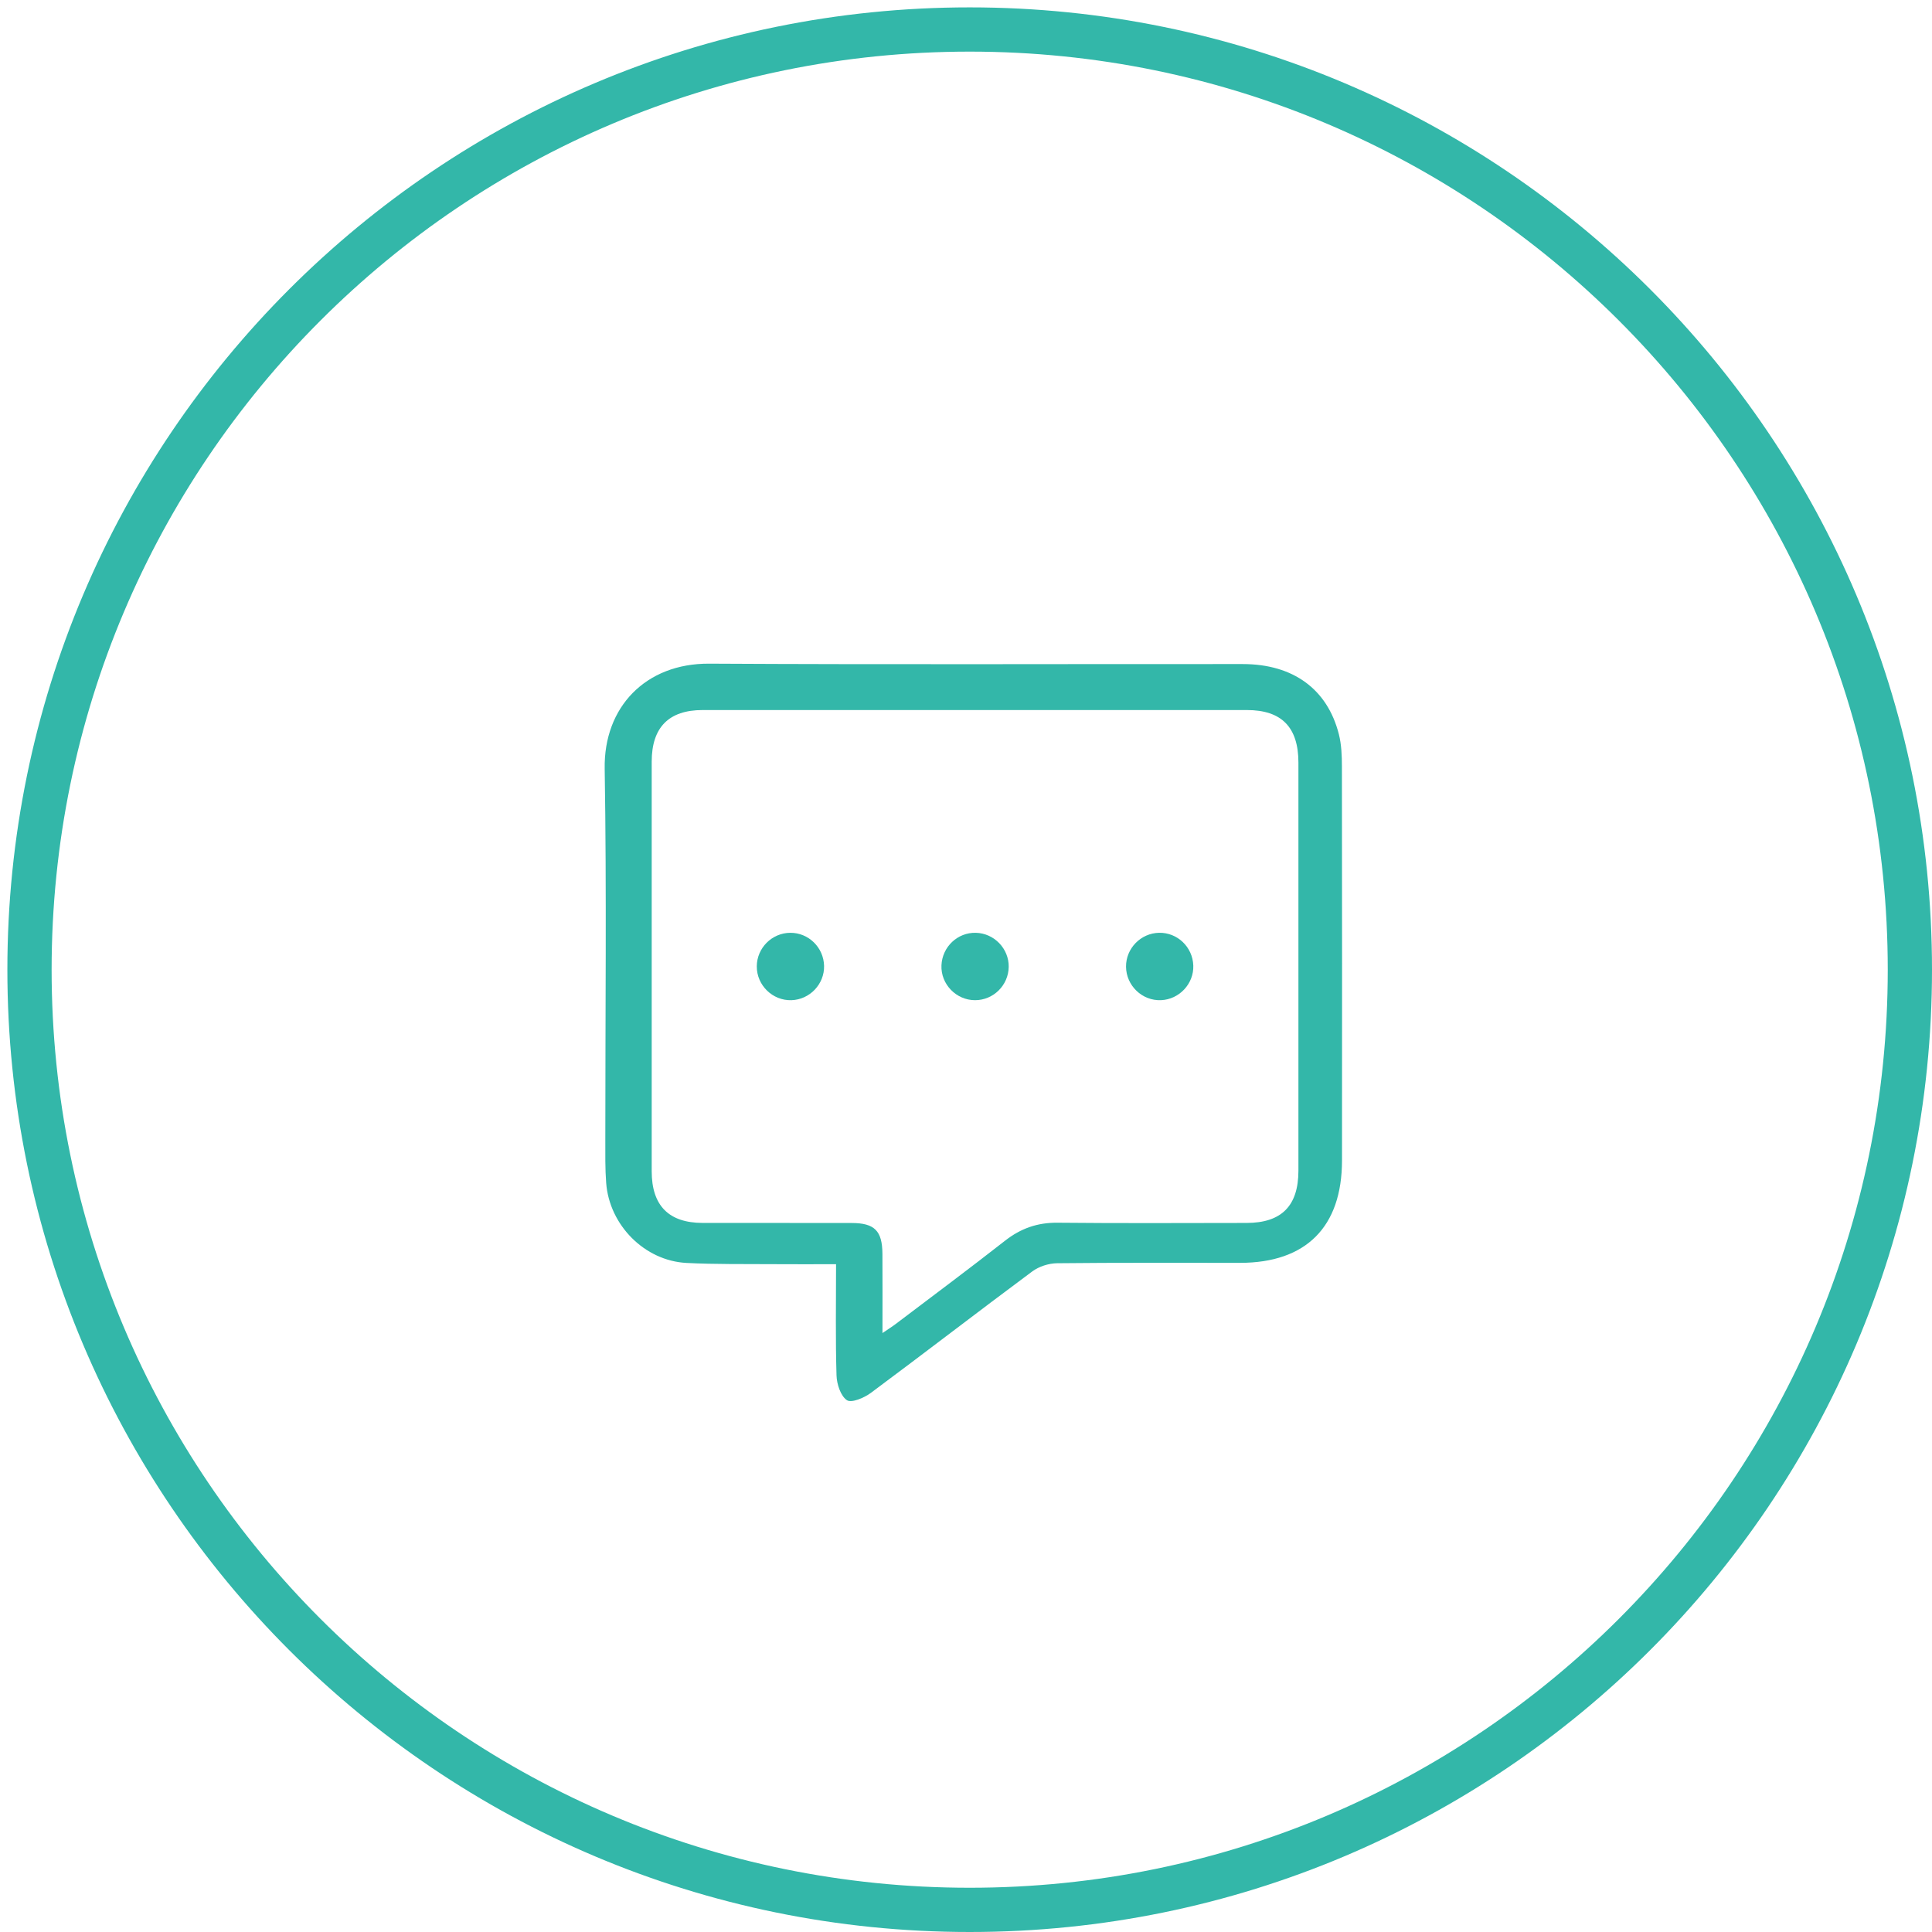 <?xml version="1.0" encoding="UTF-8"?><svg version="1.1" width="131px" height="131px" viewBox="0 0 131.0 131.0" xmlns="http://www.w3.org/2000/svg" xmlns:xlink="http://www.w3.org/1999/xlink"><defs><clipPath id="i0"><path d="M1440,0 L1440,5340 L0,5340 L0,0 L1440,0 Z"></path></clipPath><clipPath id="i1"><path d="M7.084,0 C19.144,0.068 31.205,0.019 43.266,0.027 C46.675,0.029 49.002,1.718 49.782,4.784 C49.96,5.484 49.988,6.239 49.989,6.969 C50.002,15.878 50.003,24.786 49.995,33.695 C49.99,38.195 47.557,40.626 43.085,40.628 C38.949,40.631 34.813,40.608 30.677,40.654 C30.107,40.661 29.444,40.874 28.987,41.214 C25.322,43.936 21.708,46.727 18.044,49.449 C17.594,49.783 16.735,50.145 16.427,49.941 C16.001,49.658 15.739,48.855 15.721,48.265 C15.646,45.815 15.689,43.362 15.689,40.719 C14.146,40.719 12.764,40.728 11.382,40.717 C9.437,40.702 7.488,40.735 5.546,40.634 C2.709,40.486 0.319,38.075 0.102,35.211 C0.028,34.234 0.044,33.248 0.044,32.267 C0.04,23.884 0.137,15.499 0.001,7.119 C-0.067,2.938 2.787,-0.024 7.084,0 Z M6.639,3.145 C4.347,3.146 3.19,4.321 3.189,6.645 C3.186,15.904 3.186,25.163 3.189,34.422 C3.19,36.746 4.347,37.917 6.64,37.921 C10.011,37.927 13.382,37.917 16.753,37.926 C18.301,37.93 18.823,38.457 18.833,40.009 C18.845,41.726 18.836,43.444 18.836,45.389 C19.252,45.104 19.508,44.945 19.747,44.763 C22.219,42.89 24.707,41.038 27.149,39.126 C28.215,38.291 29.346,37.894 30.702,37.907 C34.977,37.95 39.252,37.926 43.526,37.922 C45.893,37.919 47.039,36.766 47.04,34.379 C47.043,25.156 47.043,15.932 47.04,6.708 C47.039,4.31 45.9,3.146 43.548,3.145 C31.245,3.142 18.942,3.142 6.639,3.145 Z"></path></clipPath><clipPath id="i2"><path d="M2.265,8.62897836e-05 C3.506,-0.011 4.532,0.99 4.563,2.241 C4.592,3.476 3.593,4.529 2.352,4.569 C1.074,4.611 -0.006,3.557 0,2.276 C0.006,1.032 1.022,0.011 2.265,8.62897836e-05 Z"></path></clipPath><clipPath id="i3"><path d="M2.331,0.001 C3.572,0.03 4.579,1.072 4.562,2.31 C4.545,3.558 3.526,4.569 2.282,4.57 C1,4.571 -0.052,3.482 0.002,2.208 C0.055,0.953 1.091,-0.029 2.331,0.001 Z"></path></clipPath><clipPath id="i4"><path d="M2.244,0 C3.486,-0.022 4.517,0.965 4.561,2.22 C4.605,3.452 3.613,4.517 2.373,4.569 C1.096,4.623 0.009,3.581 5.16996095e-05,2.297 C-0.008,1.057 1.001,0.023 2.244,0 Z"></path></clipPath></defs><g transform="translate(-655.0 -2543.0)"><g clip-path="url(#i0)"><g transform="translate(657.0 2545.0)"><path d="M63.75,127.5 C98.958,127.5 127.5,98.958 127.5,63.75 C127.5,28.542 98.958,0 63.75,0 C28.542,0 0,28.542 0,63.75 C0,98.958 28.542,127.5 63.75,127.5 Z" stroke="#33B7A9" stroke-width="3" fill="none" stroke-miterlimit="10"></path><g transform="translate(39 43)"><g clip-path="url(#i1)"><polygon points="0,-1.42108547e-14 50,-1.42108547e-14 50,50 0,50 0,-1.42108547e-14" stroke="none" fill="#33B7A9"></polygon></g><g transform="translate(10.314 18.249)"><g clip-path="url(#i2)"><polygon points="-2.5242362e-05,1.85433808e-15 4.563,1.85433808e-15 4.563,4.57 -2.5242362e-05,4.57 -2.5242362e-05,1.85433808e-15" stroke="none" fill="#33B7A9"></polygon></g></g><g transform="translate(22.834 18.248)"><g clip-path="url(#i3)"><polygon points="1.77635684e-15,-4.4408921e-16 4.562,-4.4408921e-16 4.562,4.57 1.77635684e-15,4.57 1.77635684e-15,-4.4408921e-16" stroke="none" fill="#33B7A9"></polygon></g></g><g transform="translate(35.351 18.248)"><g clip-path="url(#i4)"><polygon points="-1.54399199e-15,1.04278565e-15 4.563,1.04278565e-15 4.563,4.571 -1.54399199e-15,4.571 -1.54399199e-15,1.04278565e-15" stroke="none" fill="#33B7A9"></polygon></g></g></g></g></g></g></svg>